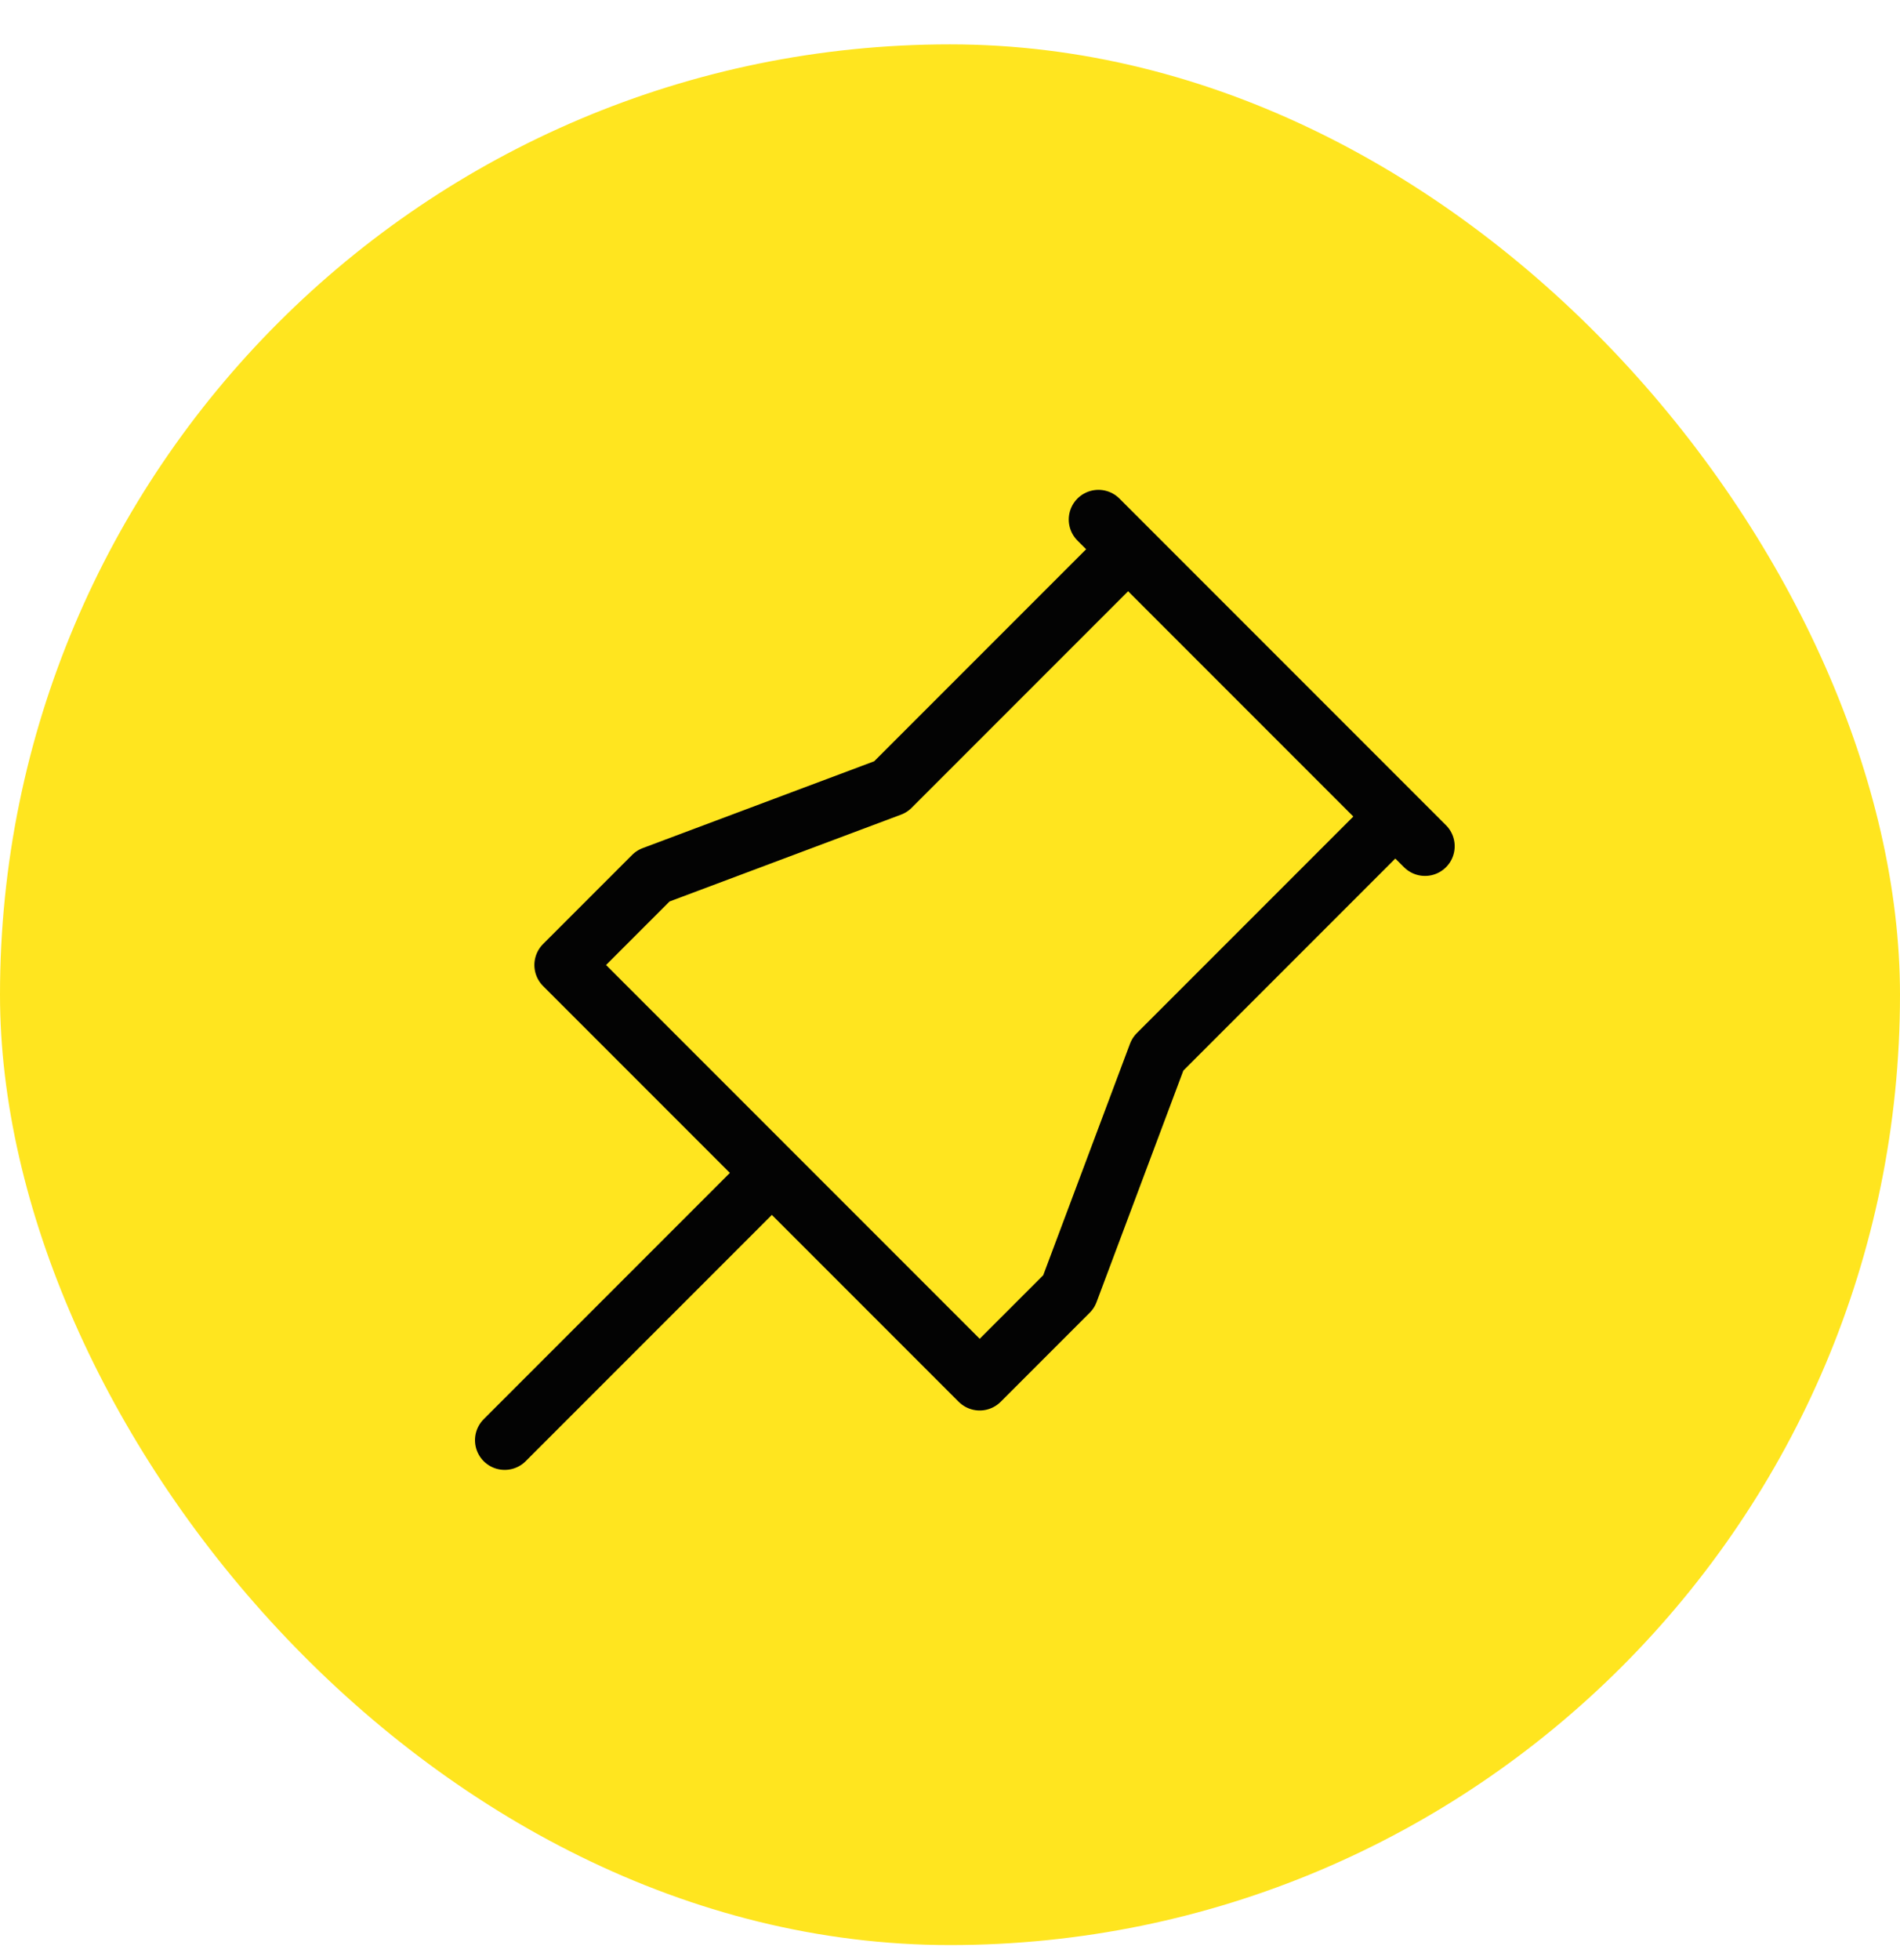 <svg xmlns="http://www.w3.org/2000/svg" width="32" height="33" fill="none"><rect width="32" height="32" y=".747" fill="#FFE51F" rx="16"/><path stroke="#030303" stroke-linecap="round" stroke-linejoin="round" d="m19 9.247-4 4-4 1.5-1.5 1.5 7 7 1.5-1.5 1.5-4 4-4m-10.5 6-4.5 4.5m10-15.5 5.5 5.5"/></svg>
